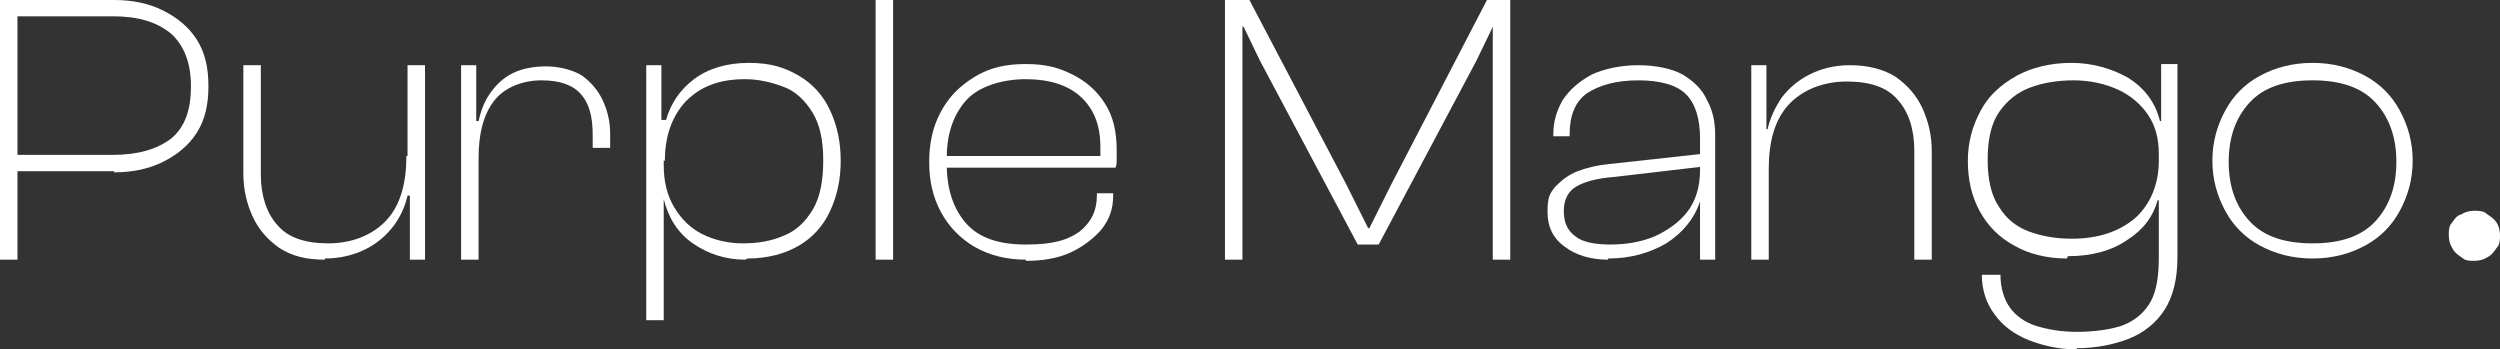 <?xml version="1.0" encoding="UTF-8"?>
<svg id="Layer_1" xmlns="http://www.w3.org/2000/svg" width="214.7" height="30" version="1.1" viewBox="0 0 214.7 30">
  <rect x="0" y="0" width="214.7" height="30" fill="#333333" stroke="none"/>
  <!-- Generator: Adobe Illustrator 29.7.0, SVG Export Plug-In . SVG Version: 2.1.1 Build 41)  -->
  <defs>
    <style>
      .st0 {
        fill: #fff;
      }
    </style>
  </defs>
  <path class="st0" d="M1.5,22.3H0V0h1.5v22.3ZM9.8,14.7H.8v-1.4h8.9c2.2,0,3.8-.5,5-1.4,1.2-1,1.7-2.5,1.7-4.5s-.6-3.5-1.7-4.5c-1.2-1-2.8-1.5-5-1.5H.8V0h9c1.6,0,3,.3,4.2.9,1.2.6,2.2,1.4,2.9,2.5.7,1.1,1,2.4,1,4s-.3,2.9-1,4c-.7,1.1-1.7,1.9-2.9,2.5-1.2.6-2.6.9-4.2.9Z"/>
  <path class="st0" d="M27.9,22.3c-1.6,0-2.8-.3-3.9-1-1-.7-1.8-1.6-2.3-2.7-.5-1.1-.8-2.3-.8-3.7V5.6h1.5v9.4c0,1.8.5,3.3,1.4,4.3.9,1.1,2.4,1.6,4.4,1.6s3.8-.7,5-2c1.2-1.3,1.7-3.2,1.7-5.5h.6s0,3.4,0,3.4h-.5c-.2.9-.6,1.8-1.2,2.6-.6.8-1.4,1.5-2.4,2-1,.5-2.2.8-3.5.8ZM36.5,22.3h-1.3v-5.5s-.2-.2-.2-.2V5.6h1.5v16.7Z"/>
  <path class="st0" d="M41.1,22.3h-1.5V5.6s1.3,0,1.3,0v4.9s.2.2.2.2v11.6ZM41.1,13.6h-.5v-3.2h.5c.2-.9.5-1.7,1-2.4.5-.7,1.1-1.3,1.9-1.7.8-.4,1.8-.6,2.9-.6s2.3.3,3.1.8c.8.6,1.4,1.3,1.8,2.2.4.9.6,1.8.6,2.8v1.2h-1.5v-1.1c0-1.6-.3-2.7-1-3.5-.7-.8-1.8-1.2-3.4-1.2s-3.2.6-4.1,1.8c-.9,1.2-1.3,2.8-1.3,4.9Z"/>
  <path class="st0" d="M57,27.5h-1.5V5.6s1.3,0,1.3,0v5.7s.2.4.2.4v15.7ZM64,22.3c-1.7,0-3.2-.5-4.5-1.4-1.3-.9-2.1-2.2-2.5-3.8h-.6v-2.9h.6c0,1.4.3,2.6.9,3.6.6,1,1.4,1.8,2.4,2.3,1,.5,2.2.8,3.5.8s2.5-.2,3.6-.7c1-.4,1.8-1.2,2.4-2.2.6-1,.9-2.4.9-4.2s-.3-3.1-.9-4.1c-.6-1-1.4-1.8-2.4-2.2-1-.4-2.2-.7-3.4-.7-2.2,0-3.8.6-5.1,1.9-1.2,1.3-1.8,3-1.8,5.1h-.6v-3.5c0,0,.7,0,.7,0,.4-1.4,1.2-2.6,2.4-3.5,1.2-.9,2.8-1.4,4.7-1.4s3.1.4,4.3,1.1c1.2.7,2.1,1.7,2.7,3,.6,1.3.9,2.7.9,4.3s-.3,3-.9,4.3c-.6,1.3-1.5,2.3-2.7,3-1.2.7-2.7,1.1-4.4,1.1Z"/>
  <path class="st0" d="M76.7,22.3h-1.5V0h1.5v22.3Z"/>
  <path class="st0" d="M88.1,22.3c-1.7,0-3.2-.4-4.4-1.1s-2.2-1.7-2.9-3c-.7-1.3-1-2.7-1-4.3s.3-3,1-4.3c.7-1.3,1.6-2.2,2.9-3s2.7-1.1,4.4-1.1,2.8.3,4,.9c1.2.6,2.1,1.4,2.8,2.5.7,1.1,1,2.4,1,4s0,.6,0,.8,0,.5-.1.7h-15v-1h14.3l-.6.6c0-.2,0-.4,0-.7,0-.2,0-.5,0-.7,0-1.9-.6-3.3-1.7-4.3-1.1-1-2.7-1.5-4.7-1.5s-4.1.6-5.2,1.9c-1.1,1.3-1.6,2.9-1.6,5v.3c0,2.1.5,3.8,1.6,5.1,1.1,1.3,2.8,1.9,5.2,1.9s3.6-.4,4.6-1.1c1-.8,1.5-1.8,1.5-3.1v-.2h1.4v.2c0,1.1-.3,2-1,2.9-.7.8-1.6,1.5-2.7,2-1.1.5-2.4.7-3.8.7Z"/>
  <path class="st0" d="M106.7,22.3h-1.5V0h2.1l8.3,15.8,1.9,3.8h.1l1.9-3.8L127.7,0h2v22.3h-1.5V2.3s0,0,0,0l-1.4,2.9-8.4,15.8h-1.8l-8.4-15.8-1.4-2.9h-.1v2.9s0,17.2,0,17.2Z"/>
  <path class="st0" d="M138.1,22.3c-1.5,0-2.8-.4-3.7-1.1-1-.7-1.5-1.7-1.5-3s.2-1.6.7-2.2c.5-.5,1.1-1,1.9-1.3.8-.3,1.6-.5,2.6-.6l8.2-.9v1.1l-7.7.9c-1.4.1-2.5.4-3.2.8-.7.4-1.1,1.1-1.1,2.1s.3,1.7,1,2.2c.6.5,1.7.7,3,.7s2.6-.2,3.8-.7c1.1-.5,2.1-1.2,2.8-2.1.7-.9,1.1-2.1,1.1-3.6l.5.2v2.5h-.5c-.5,1.5-1.5,2.7-2.9,3.6-1.4.8-3,1.3-5,1.3ZM147.3,22.3h-1.3v-4.9s0-.2,0-.2v-5.3c0-1.7-.4-3-1.2-3.8-.8-.8-2.2-1.2-4.1-1.2s-3.3.4-4.4,1.1c-1,.7-1.5,1.9-1.5,3.5v.2h-1.4v-.2c0-1.1.3-2,.8-2.9.6-.9,1.4-1.6,2.5-2.2,1.1-.5,2.5-.8,4-.8s2.9.3,3.8.8c1,.6,1.7,1.3,2.1,2.2.5.9.7,1.9.7,3v10.6Z"/>
  <path class="st0" d="M151.9,22.3h-1.5V5.6s1.3,0,1.3,0v5.6s.2.2.2.2v10.9ZM165.9,22.3h-1.5v-9.4c0-1.8-.5-3.3-1.4-4.3-.9-1.1-2.4-1.6-4.4-1.6s-3.8.7-5,2c-1.2,1.3-1.7,3.2-1.7,5.5h-.6s0-3.4,0-3.4h.5c.2-.9.6-1.8,1.2-2.7.6-.8,1.4-1.5,2.4-2,1-.5,2.1-.8,3.5-.8s2.8.3,3.9,1c1,.7,1.8,1.6,2.3,2.7.5,1.1.8,2.3.8,3.7v9.3Z"/>
  <path class="st0" d="M177.5,22.2c-1.7,0-3.3-.4-4.5-1.1-1.3-.7-2.3-1.7-3-3-.7-1.3-1-2.7-1-4.3s.4-3,1.1-4.3c.7-1.3,1.7-2.2,3.1-3,1.3-.7,2.9-1.1,4.7-1.1s3.5.5,4.9,1.3c1.4.9,2.3,2.1,2.7,3.7h.6v2.8h-.7c0-1.3-.3-2.4-.9-3.3-.6-.9-1.5-1.7-2.6-2.2-1.1-.5-2.4-.8-3.8-.8s-2.6.2-3.7.6c-1.1.4-2,1.1-2.7,2.1-.7,1-1,2.4-1,4.1s.3,3.1,1,4.1c.6,1,1.5,1.7,2.6,2.1,1.1.4,2.3.6,3.6.6,2.3,0,4.1-.6,5.5-1.8,1.3-1.2,2-2.9,2-4.9h.7v3.4h-.8c-.4,1.4-1.2,2.5-2.6,3.4-1.3.9-3,1.4-5.1,1.4ZM178.3,30c-1.5,0-2.8-.3-4.1-.8-1.2-.5-2.2-1.2-2.9-2.2-.7-.9-1.1-2.1-1.1-3.4h1.6c0,1.1.3,2.1.8,2.8.5.7,1.3,1.3,2.3,1.6,1,.3,2.1.5,3.5.5s3-.2,4-.6c1-.4,1.8-1.1,2.3-2,.5-.9.7-2.2.7-3.8v-9.9l.2-.4v-6.3s1.4,0,1.4,0v16.6c0,1.9-.4,3.4-1.1,4.5s-1.8,2-3.1,2.5c-1.3.5-2.8.8-4.4.8Z"/>
  <path class="st0" d="M198.6,22.2c-1.7,0-3.2-.4-4.5-1.1-1.3-.7-2.3-1.7-3-3-.7-1.3-1.1-2.7-1.1-4.3s.4-3,1.1-4.3c.7-1.3,1.7-2.3,3-3,1.3-.7,2.8-1.1,4.5-1.1s3.2.4,4.5,1.1c1.3.7,2.3,1.7,3,3,.7,1.3,1.1,2.7,1.1,4.3s-.4,3-1.1,4.3c-.7,1.3-1.7,2.3-3,3-1.3.7-2.8,1.1-4.5,1.1ZM198.6,20.9c2.4,0,4.2-.6,5.4-1.9,1.2-1.3,1.8-3,1.8-5.1s-.6-3.8-1.8-5.1c-1.2-1.3-3-1.9-5.4-1.9s-4.2.6-5.4,1.9c-1.2,1.3-1.8,3-1.8,5.1s.6,3.8,1.8,5.1c1.2,1.3,3,1.9,5.4,1.9Z"/>
  <path class="st0" d="M214.7,20.2c0,.4,0,.8-.3,1.1-.2.3-.4.6-.8.8-.3.2-.7.3-1.1.3s-.8,0-1.1-.3c-.3-.2-.6-.4-.8-.8-.2-.3-.3-.7-.3-1.1s0-.8.3-1.1c.2-.3.4-.6.8-.7.3-.2.7-.3,1.1-.3s.8,0,1.1.3c.3.2.6.4.8.7.2.3.3.7.3,1.1Z"/>
</svg>